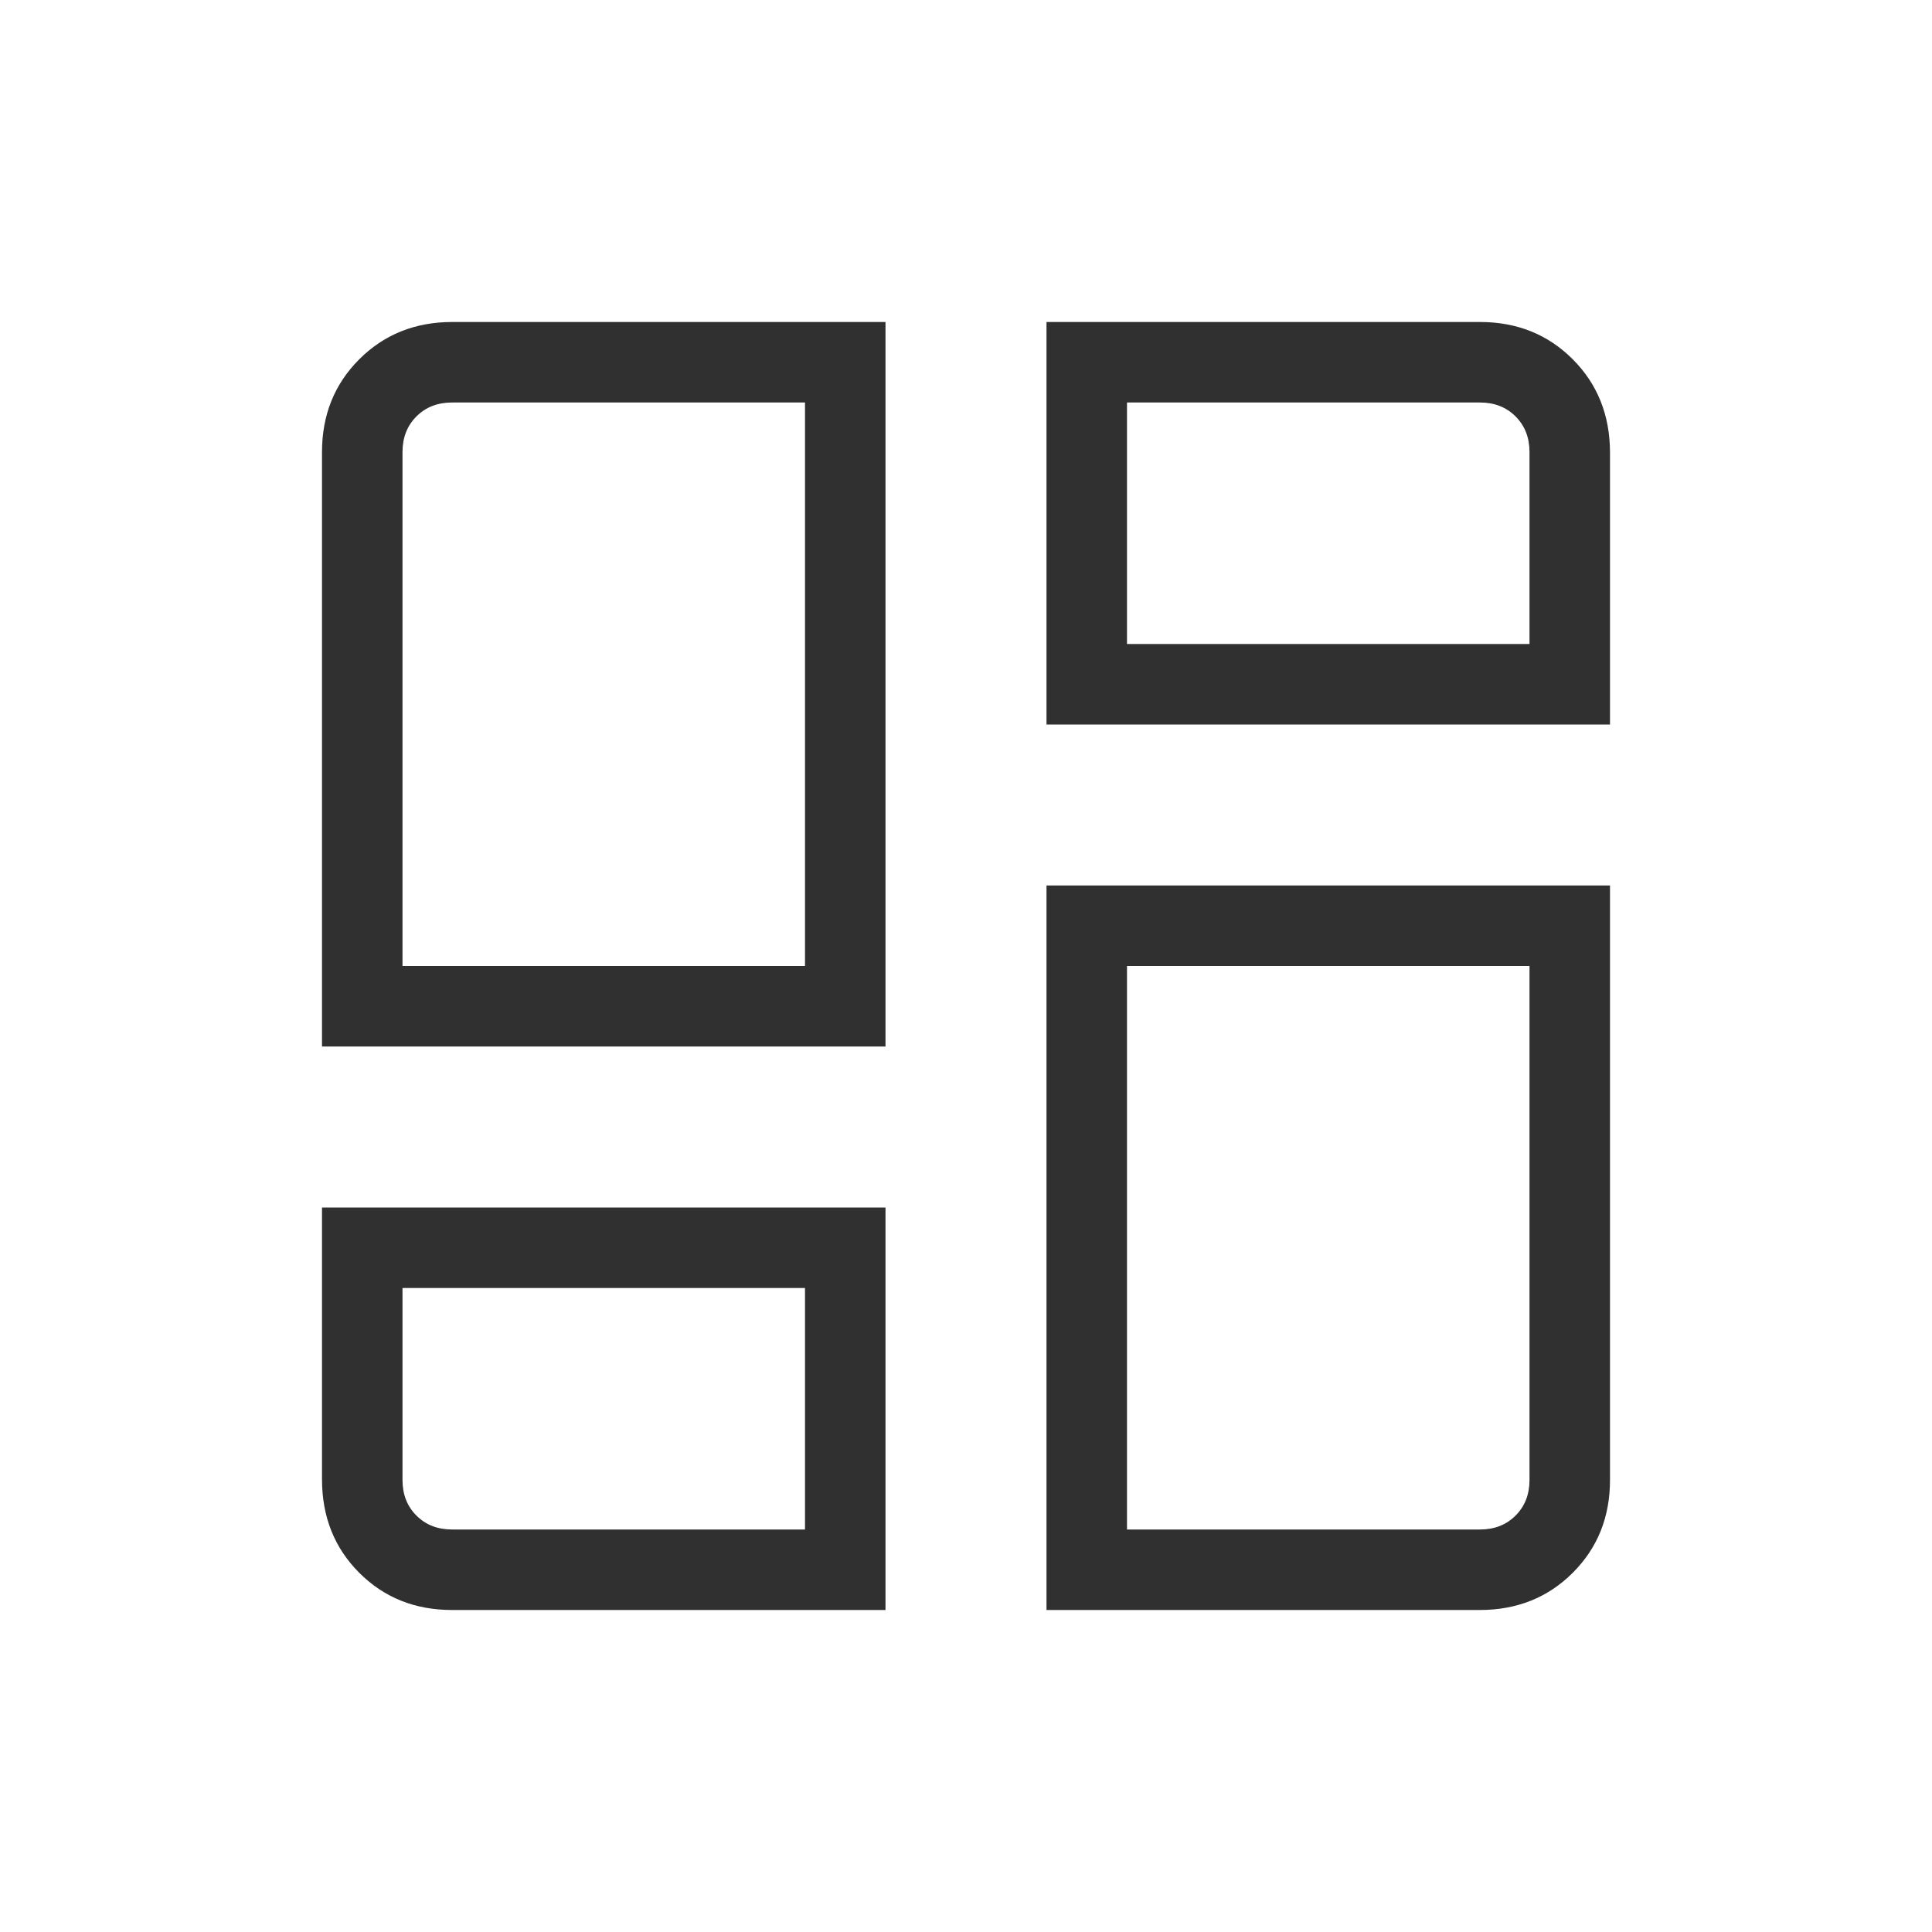 <?xml version="1.0" encoding="UTF-8"?> <svg xmlns="http://www.w3.org/2000/svg" width="48" height="48" viewBox="0 0 48 48" fill="none"><path d="M8 26V11.232C8 10.311 8.309 9.542 8.926 8.926C9.543 8.31 10.312 8.001 11.232 8H22V26H8ZM26 8H36.77C37.69 8 38.458 8.309 39.074 8.926C39.69 9.543 39.999 10.316 40 11.244V18H26V8ZM26 40V22H40V36.77C40 37.69 39.692 38.458 39.076 39.074C38.46 39.69 37.691 39.999 36.768 40H26ZM8 30H22V40H11.232C10.311 40 9.542 39.692 8.926 39.076C8.31 38.46 8.001 37.687 8 36.756V30ZM10 24H20V10H11.232C10.872 10 10.577 10.115 10.346 10.346C10.115 10.577 10 10.872 10 11.232V24ZM28 16H38V11.232C38 10.872 37.885 10.577 37.654 10.346C37.423 10.115 37.129 10 36.77 10H28V16ZM28 24V38H36.77C37.129 38 37.423 37.885 37.654 37.654C37.885 37.423 38 37.129 38 36.77V24H28ZM10 32V36.77C10 37.129 10.115 37.423 10.346 37.654C10.577 37.885 10.872 38 11.232 38H20V32H10Z" fill="#303030"></path></svg> 